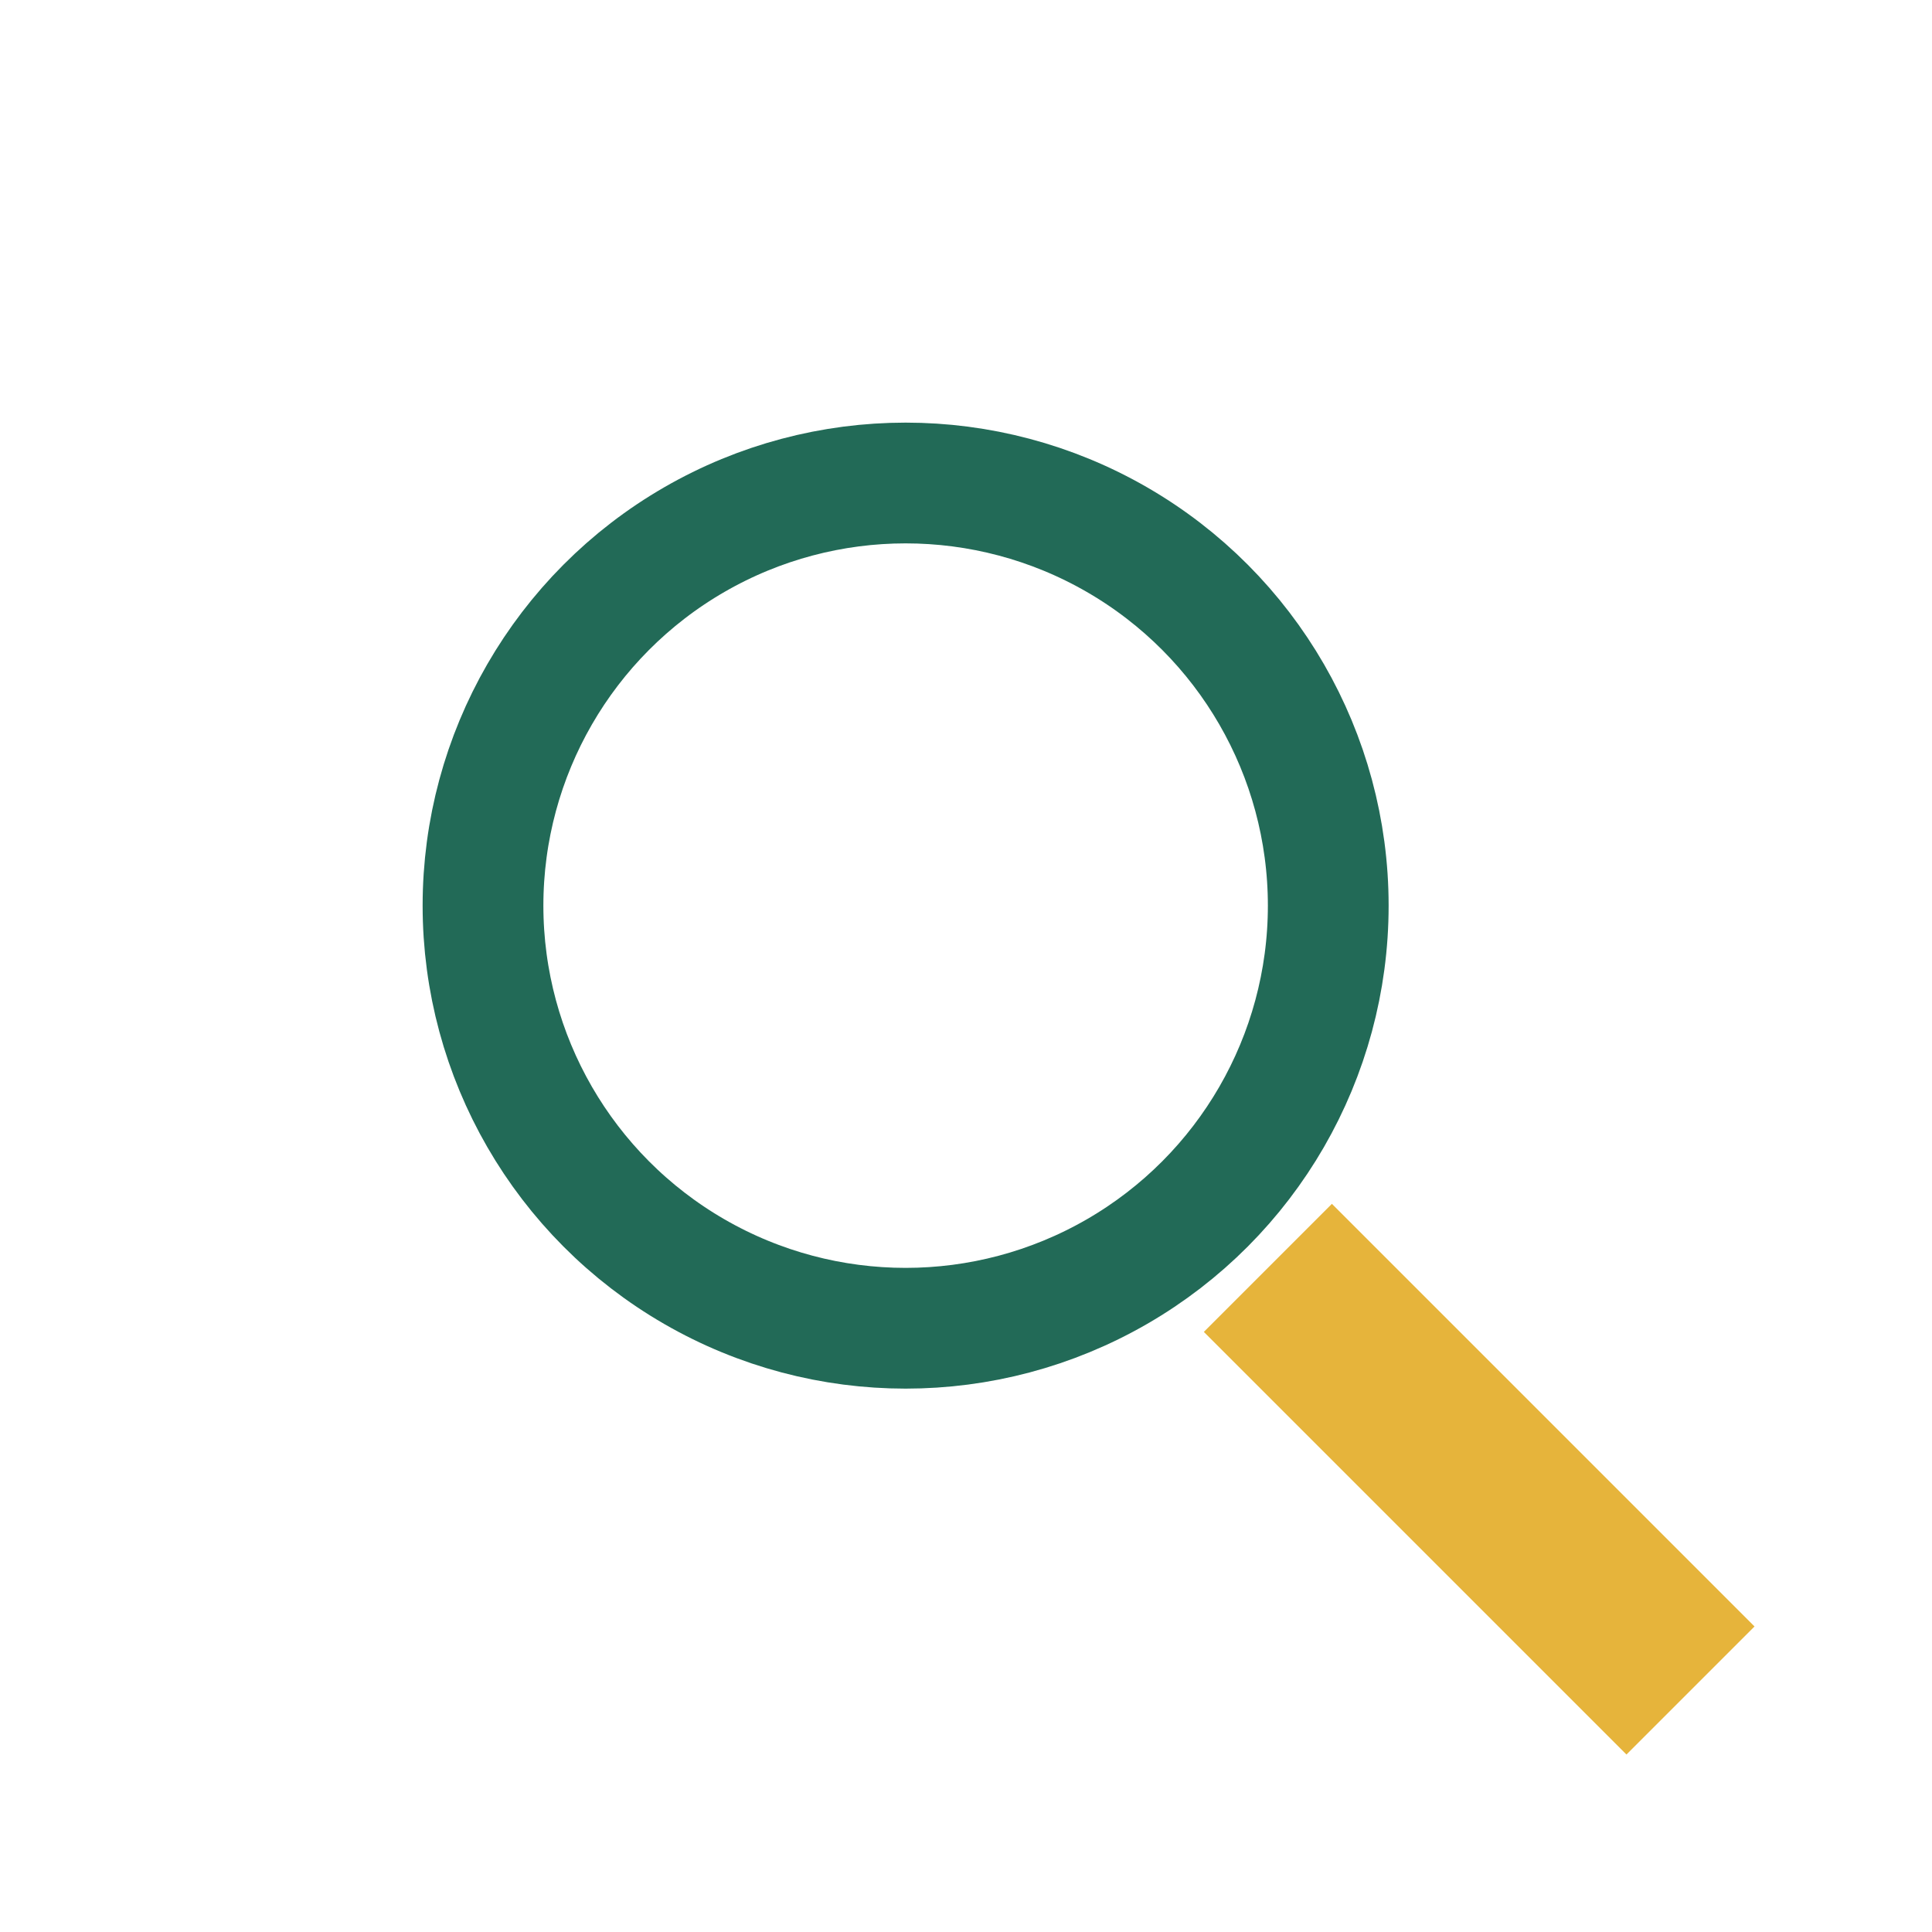 <?xml version="1.0" encoding="UTF-8"?>
<svg xmlns="http://www.w3.org/2000/svg" width="32" height="32" viewBox="0 0 32 32"><circle cx="15" cy="15" r="7" stroke="#226A57" stroke-width="2" fill="none"/><line x1="21" y1="21" x2="28" y2="28" stroke="#E6B43B" stroke-width="3"/></svg>